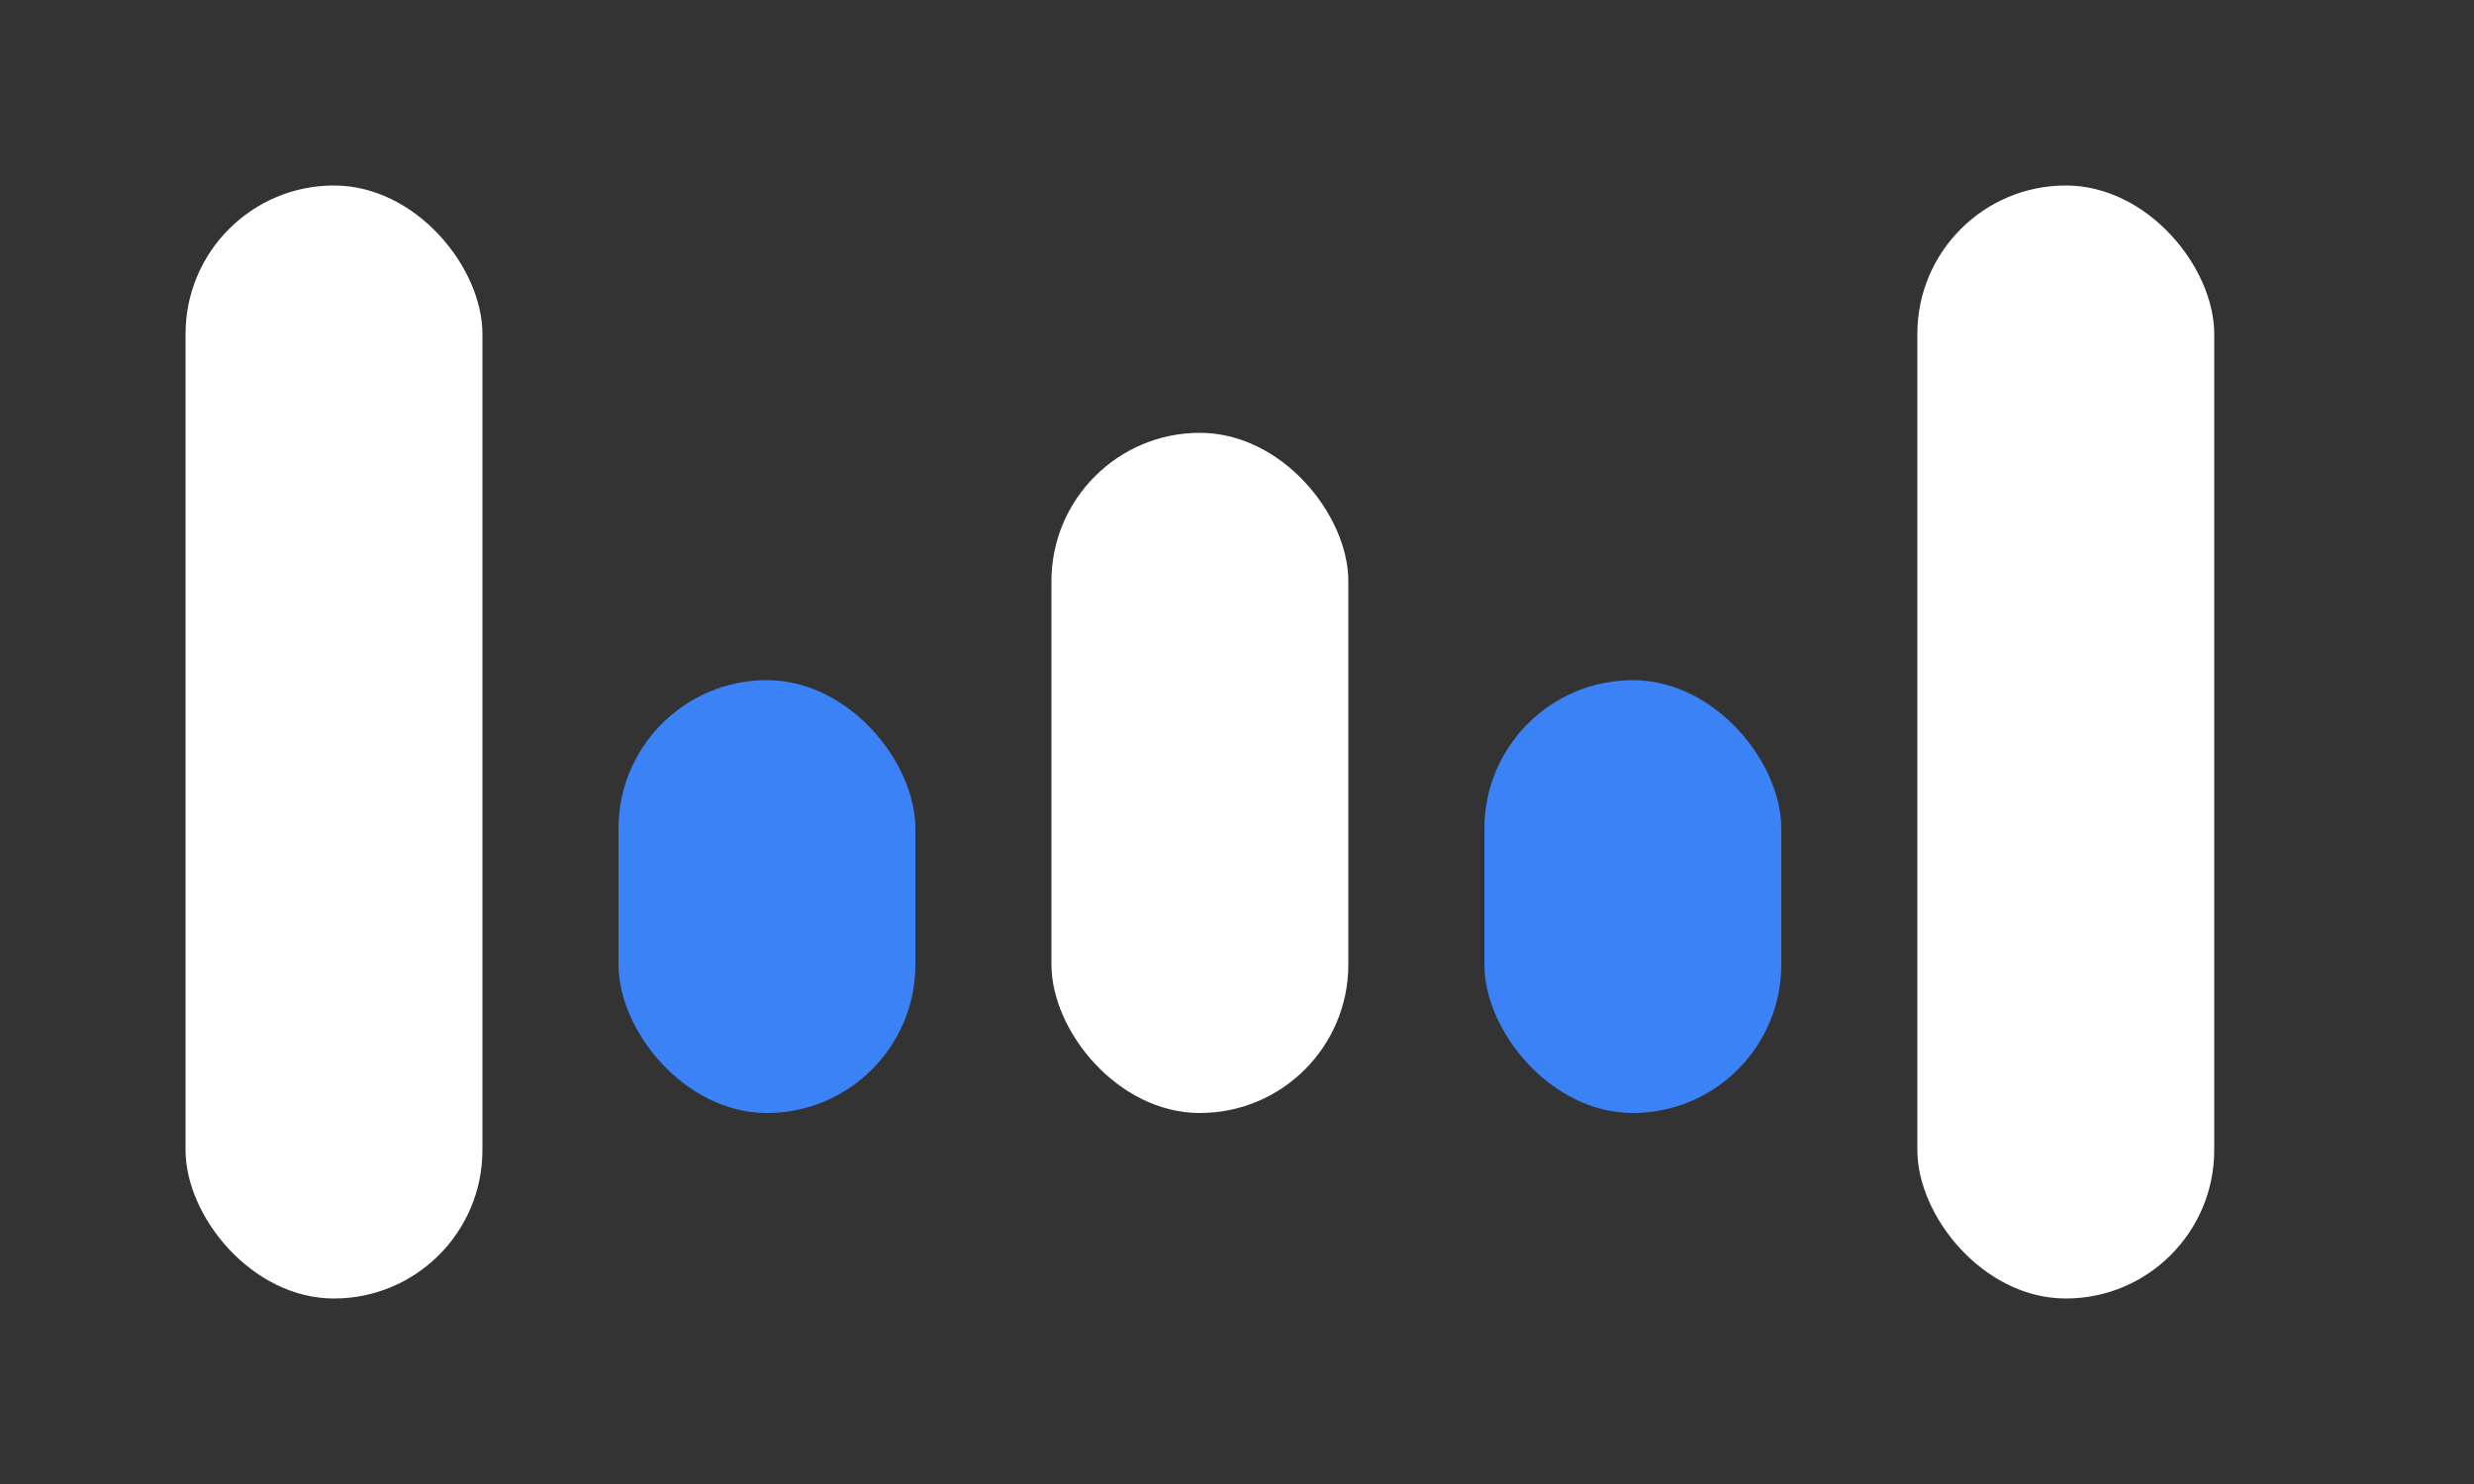 <svg viewBox="0 0 200 120" xmlns="http://www.w3.org/2000/svg">
  <rect x="0" y="0" width="200" height="120" fill="#333333" stroke="none"/>
  <!-- Clean W made of rounded bars -->
  
  <!-- Left tall bar - WHITE -->
  <rect x="15" y="15" width="24" height="90" 
        fill="#ffffff" 
        rx="12"/>
  
  <!-- Left short bar - BLUE -->
  <rect x="50" y="55" width="24" height="35" 
        fill="#3b82f6" 
        rx="12"/>
  
  <!-- Center medium bar - WHITE -->
  <rect x="85" y="35" width="24" height="55" 
        fill="#ffffff" 
        rx="12"/>
  
  <!-- Right short bar - BLUE -->
  <rect x="120" y="55" width="24" height="35" 
        fill="#3b82f6" 
        rx="12"/>
  
  <!-- Right tall bar - WHITE -->
  <rect x="155" y="15" width="24" height="90" 
        fill="#ffffff" 
        rx="12"/>
</svg>
